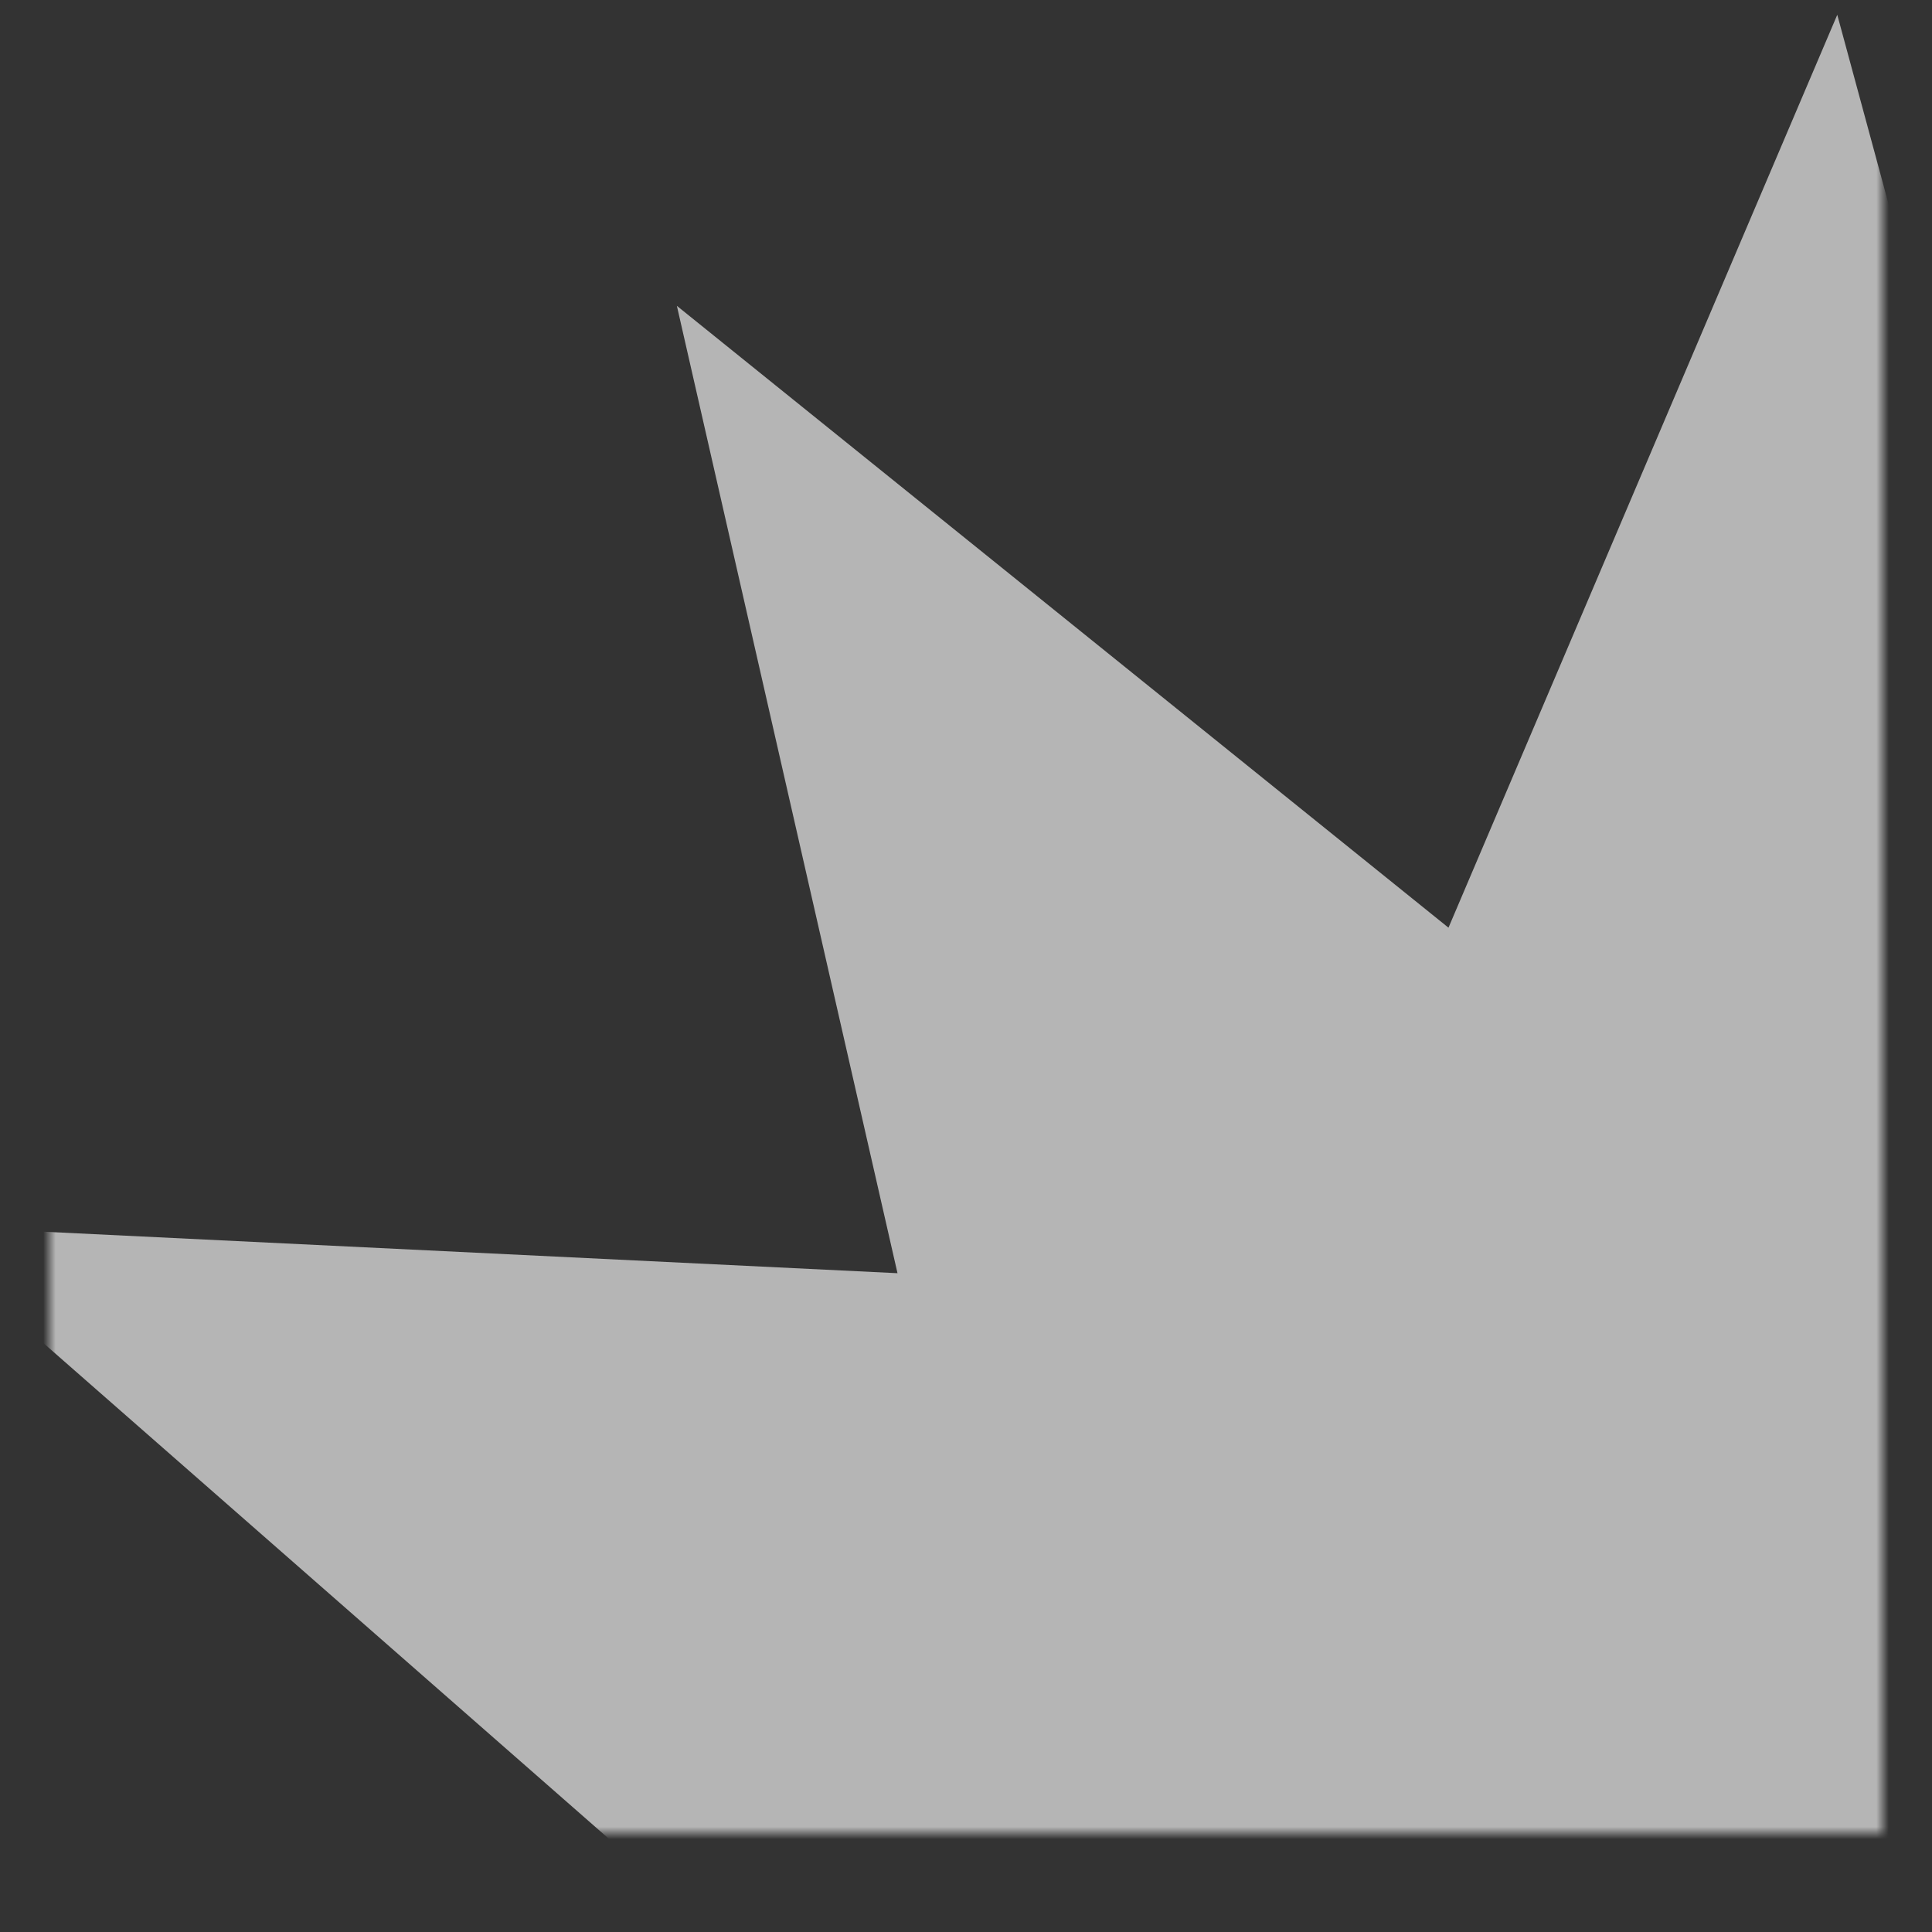 <svg xmlns="http://www.w3.org/2000/svg" width="156" height="156" viewBox="0 0 156 156" fill="none"><rect x="0" y="0" width="156" height="156" fill="#333333" stroke="none"/><mask id="mask0_2353_2196" style="mask-type:alpha" maskUnits="userSpaceOnUse" x="4" y="0" width="148" height="148"><rect x="4" width="148" height="148" fill="#D9D9D9"></rect></mask><g mask="url(#mask0_2353_2196)"><g style="mix-blend-mode:overlay" opacity="0.64"><path d="M289.171 119.519L222.357 163.428L282.504 216.152L202.677 212.275L220.493 290.384L158.188 240.173L126.795 313.884L105.832 236.562L37.231 277.669L65.537 202.755L-14.024 195.56L52.789 151.651L-7.357 98.927L72.469 102.805L54.654 24.695L116.958 74.906L148.351 1.195L169.315 78.517L237.915 37.415L209.61 112.324L289.171 119.519Z" fill="white"></path></g></g></svg>